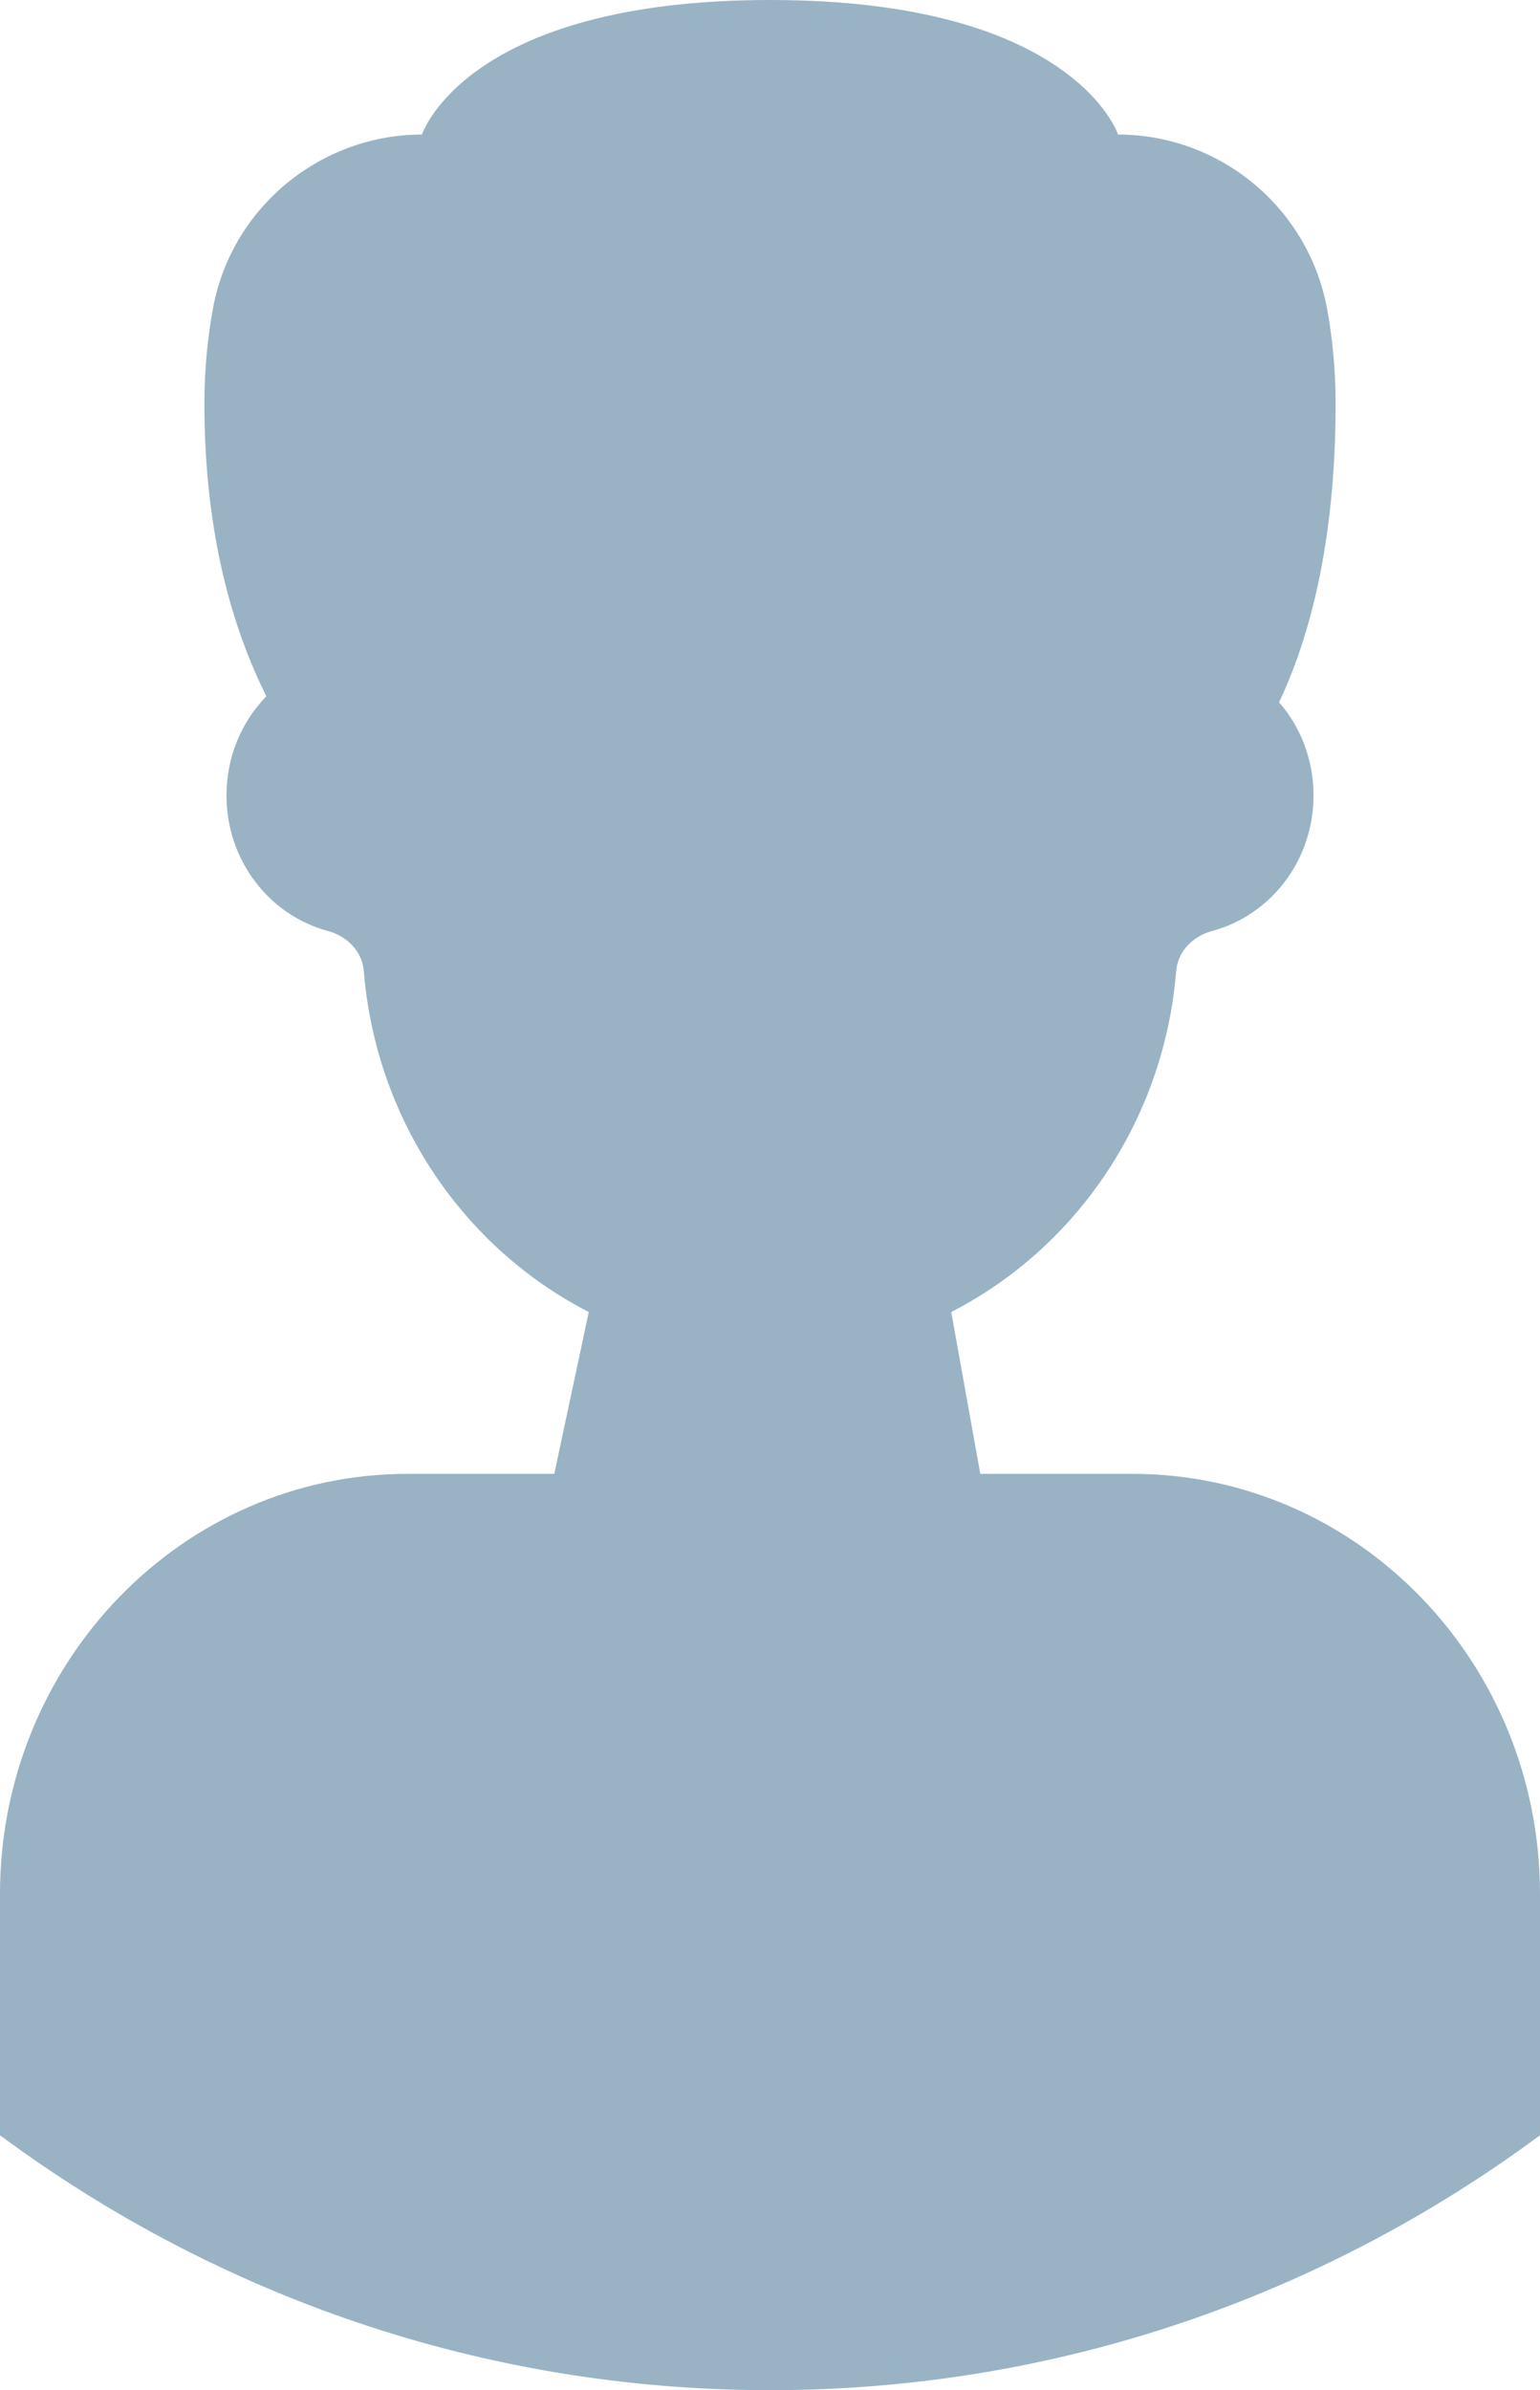 <svg width="29" height="45" viewBox="0 0 29 45" fill="none" xmlns="http://www.w3.org/2000/svg">
<path d="M29 35.66V40.201C24.917 43.222 19.91 45 14.5 45C9.091 45 4.083 43.222 0 40.201V35.66C0 31.291 3.437 27.748 7.677 27.748H10.438L11.087 24.701C8.744 23.501 7.079 21.101 6.851 18.281C6.82 17.904 6.529 17.623 6.175 17.528C5.074 17.232 4.265 16.204 4.265 14.976C4.265 14.245 4.552 13.584 5.016 13.108C4.388 11.854 3.849 10.062 3.849 7.598C3.849 6.932 3.915 6.324 4.013 5.792C4.194 4.829 4.71 4.019 5.406 3.445C6.111 2.871 6.996 2.533 7.946 2.533C7.946 2.533 8.765 0 14.5 0C17.367 0 19.006 0.633 19.923 1.266C20.849 1.899 21.054 2.533 21.054 2.533C22.947 2.533 24.618 3.876 24.987 5.792C25.085 6.324 25.151 6.932 25.151 7.598C25.151 10.242 24.646 12.04 24.087 13.221C24.491 13.686 24.735 14.301 24.735 14.976C24.735 16.204 23.926 17.232 22.825 17.528C22.471 17.623 22.18 17.904 22.149 18.281C21.92 21.101 20.256 23.5 17.913 24.701L18.46 27.748H21.323C25.563 27.748 29 31.291 29 35.66Z" fill="#99B3C4"/>
</svg>
